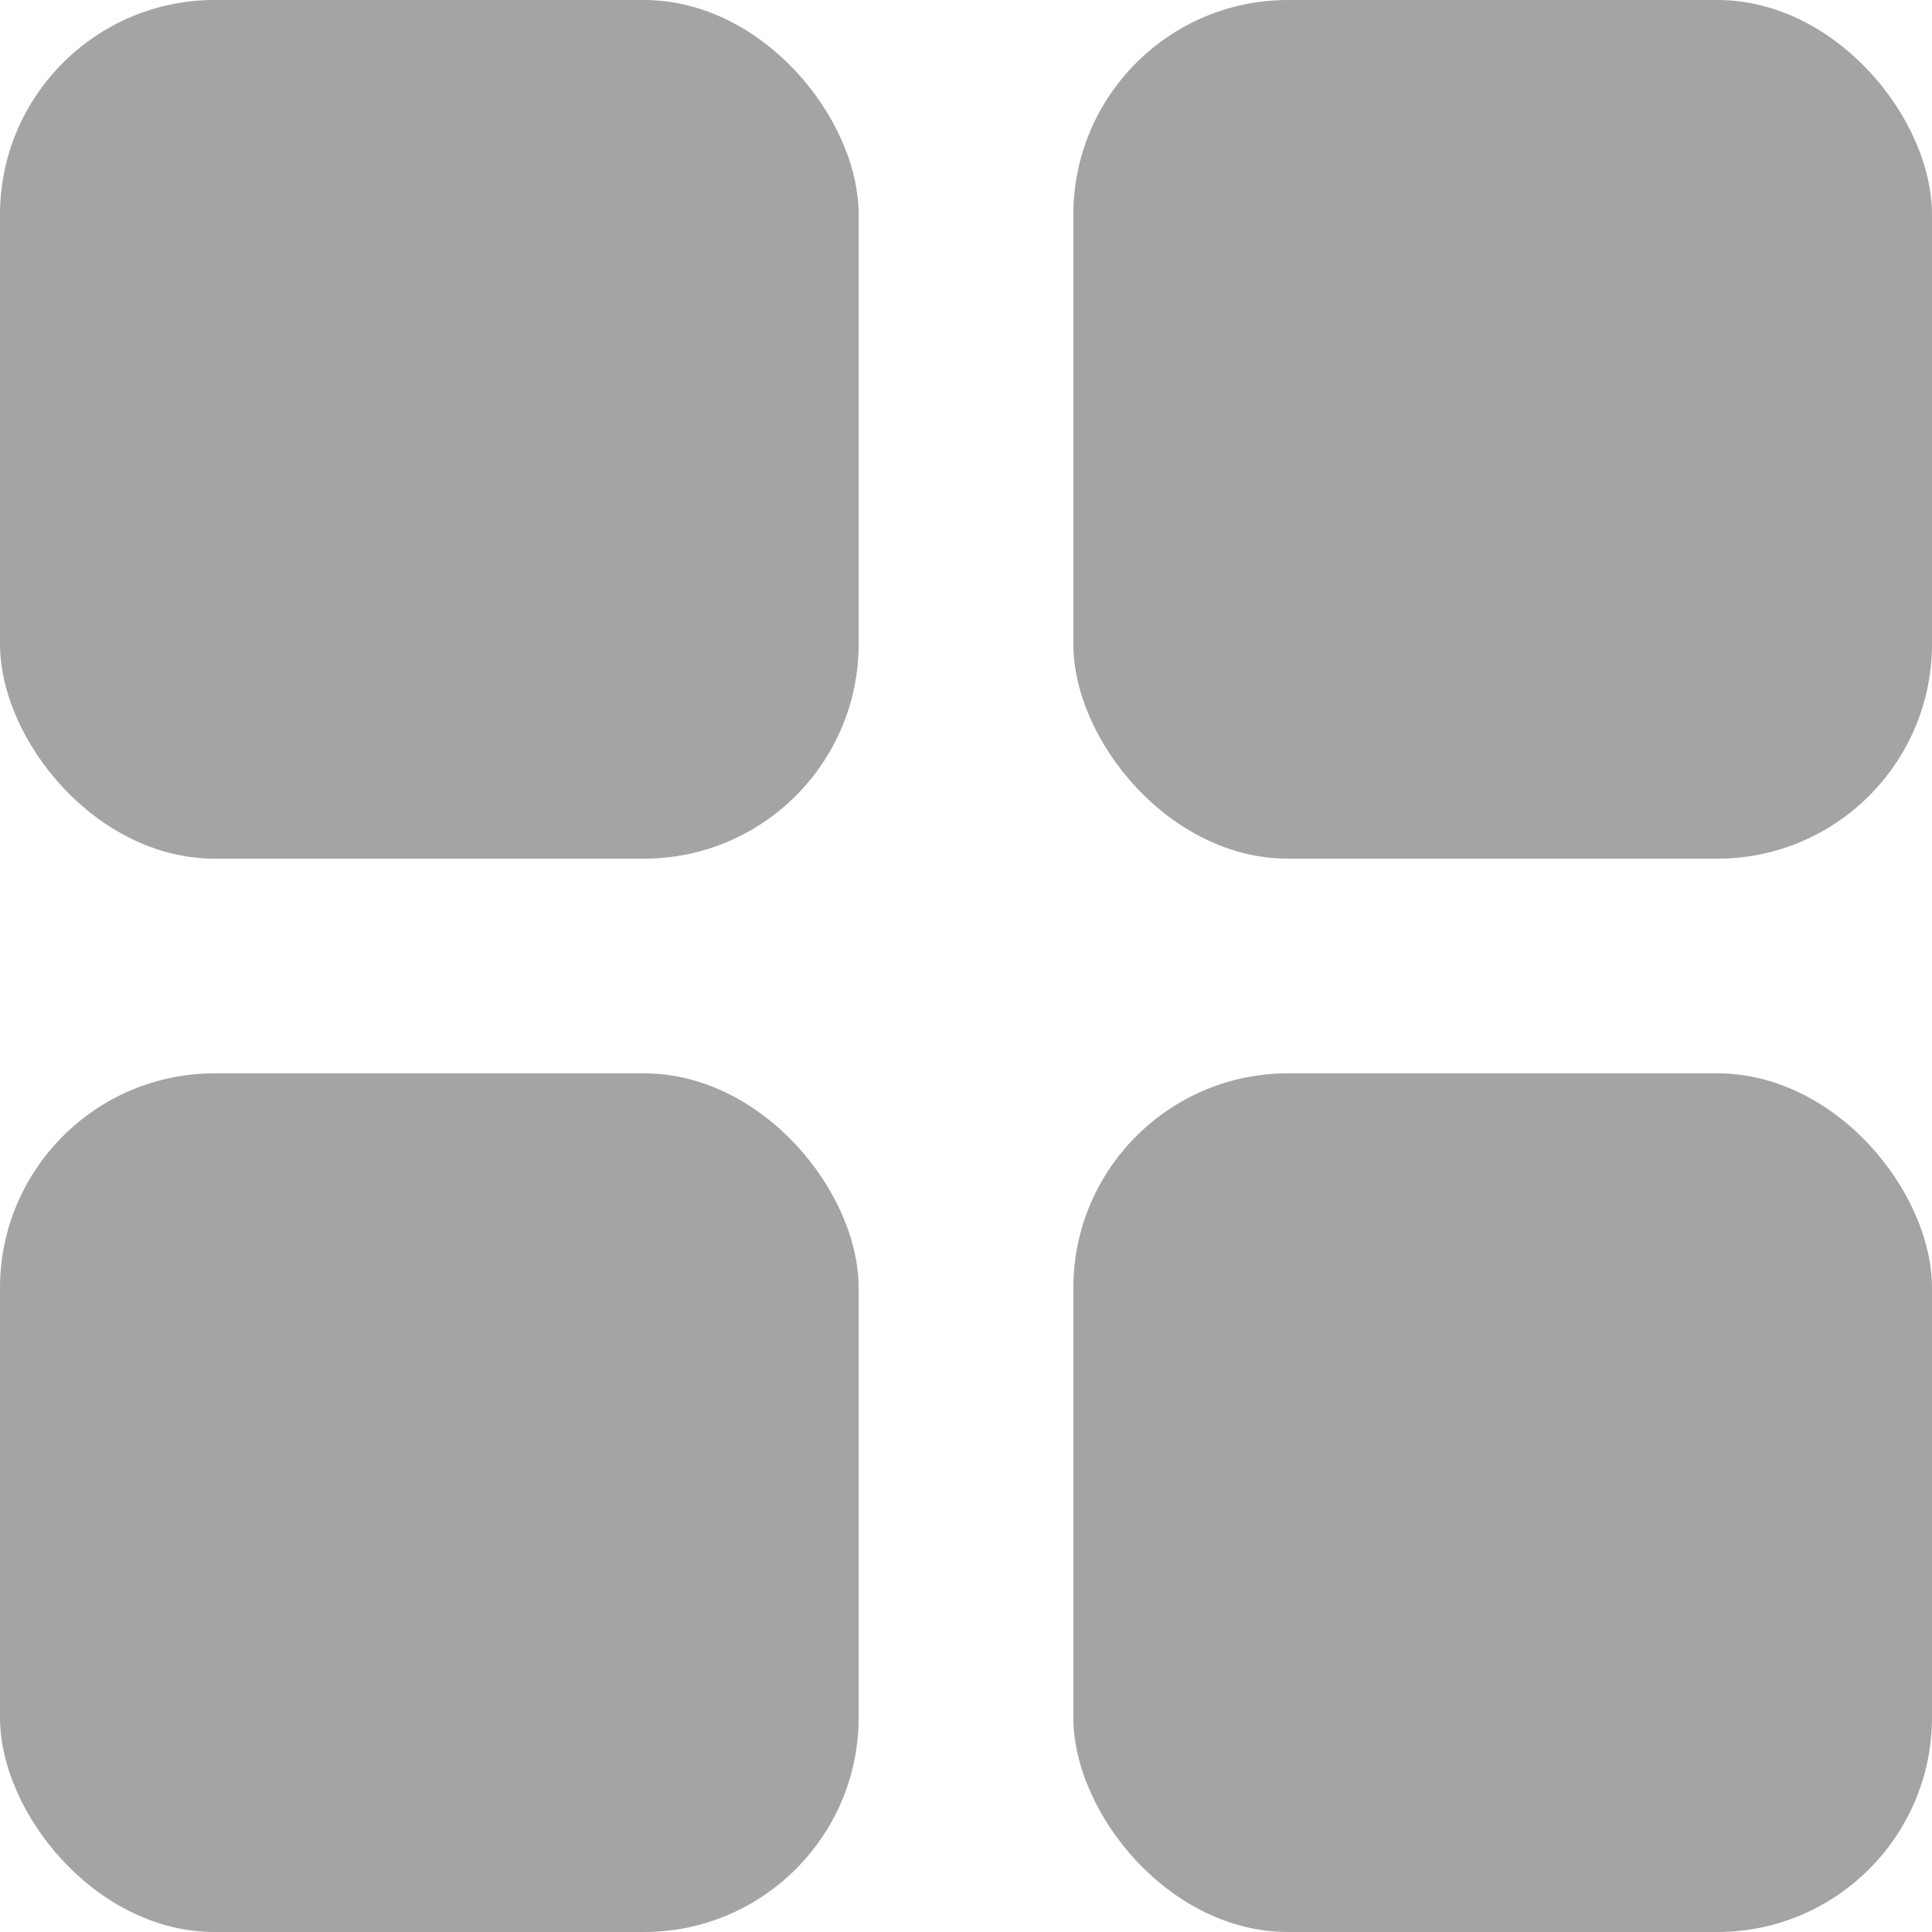 <?xml version="1.0" encoding="UTF-8"?> <svg xmlns="http://www.w3.org/2000/svg" width="18" height="18" viewBox="0 0 18 18" fill="none"><rect width="8" height="8" rx="2" fill="#A4A4A4"></rect><rect x="10" width="8" height="8" rx="2" fill="#A4A4A4"></rect><rect y="10" width="8" height="8" rx="2" fill="#A4A4A4"></rect><rect x="10" y="10" width="8" height="8" rx="2" fill="#A4A4A4"></rect></svg> 